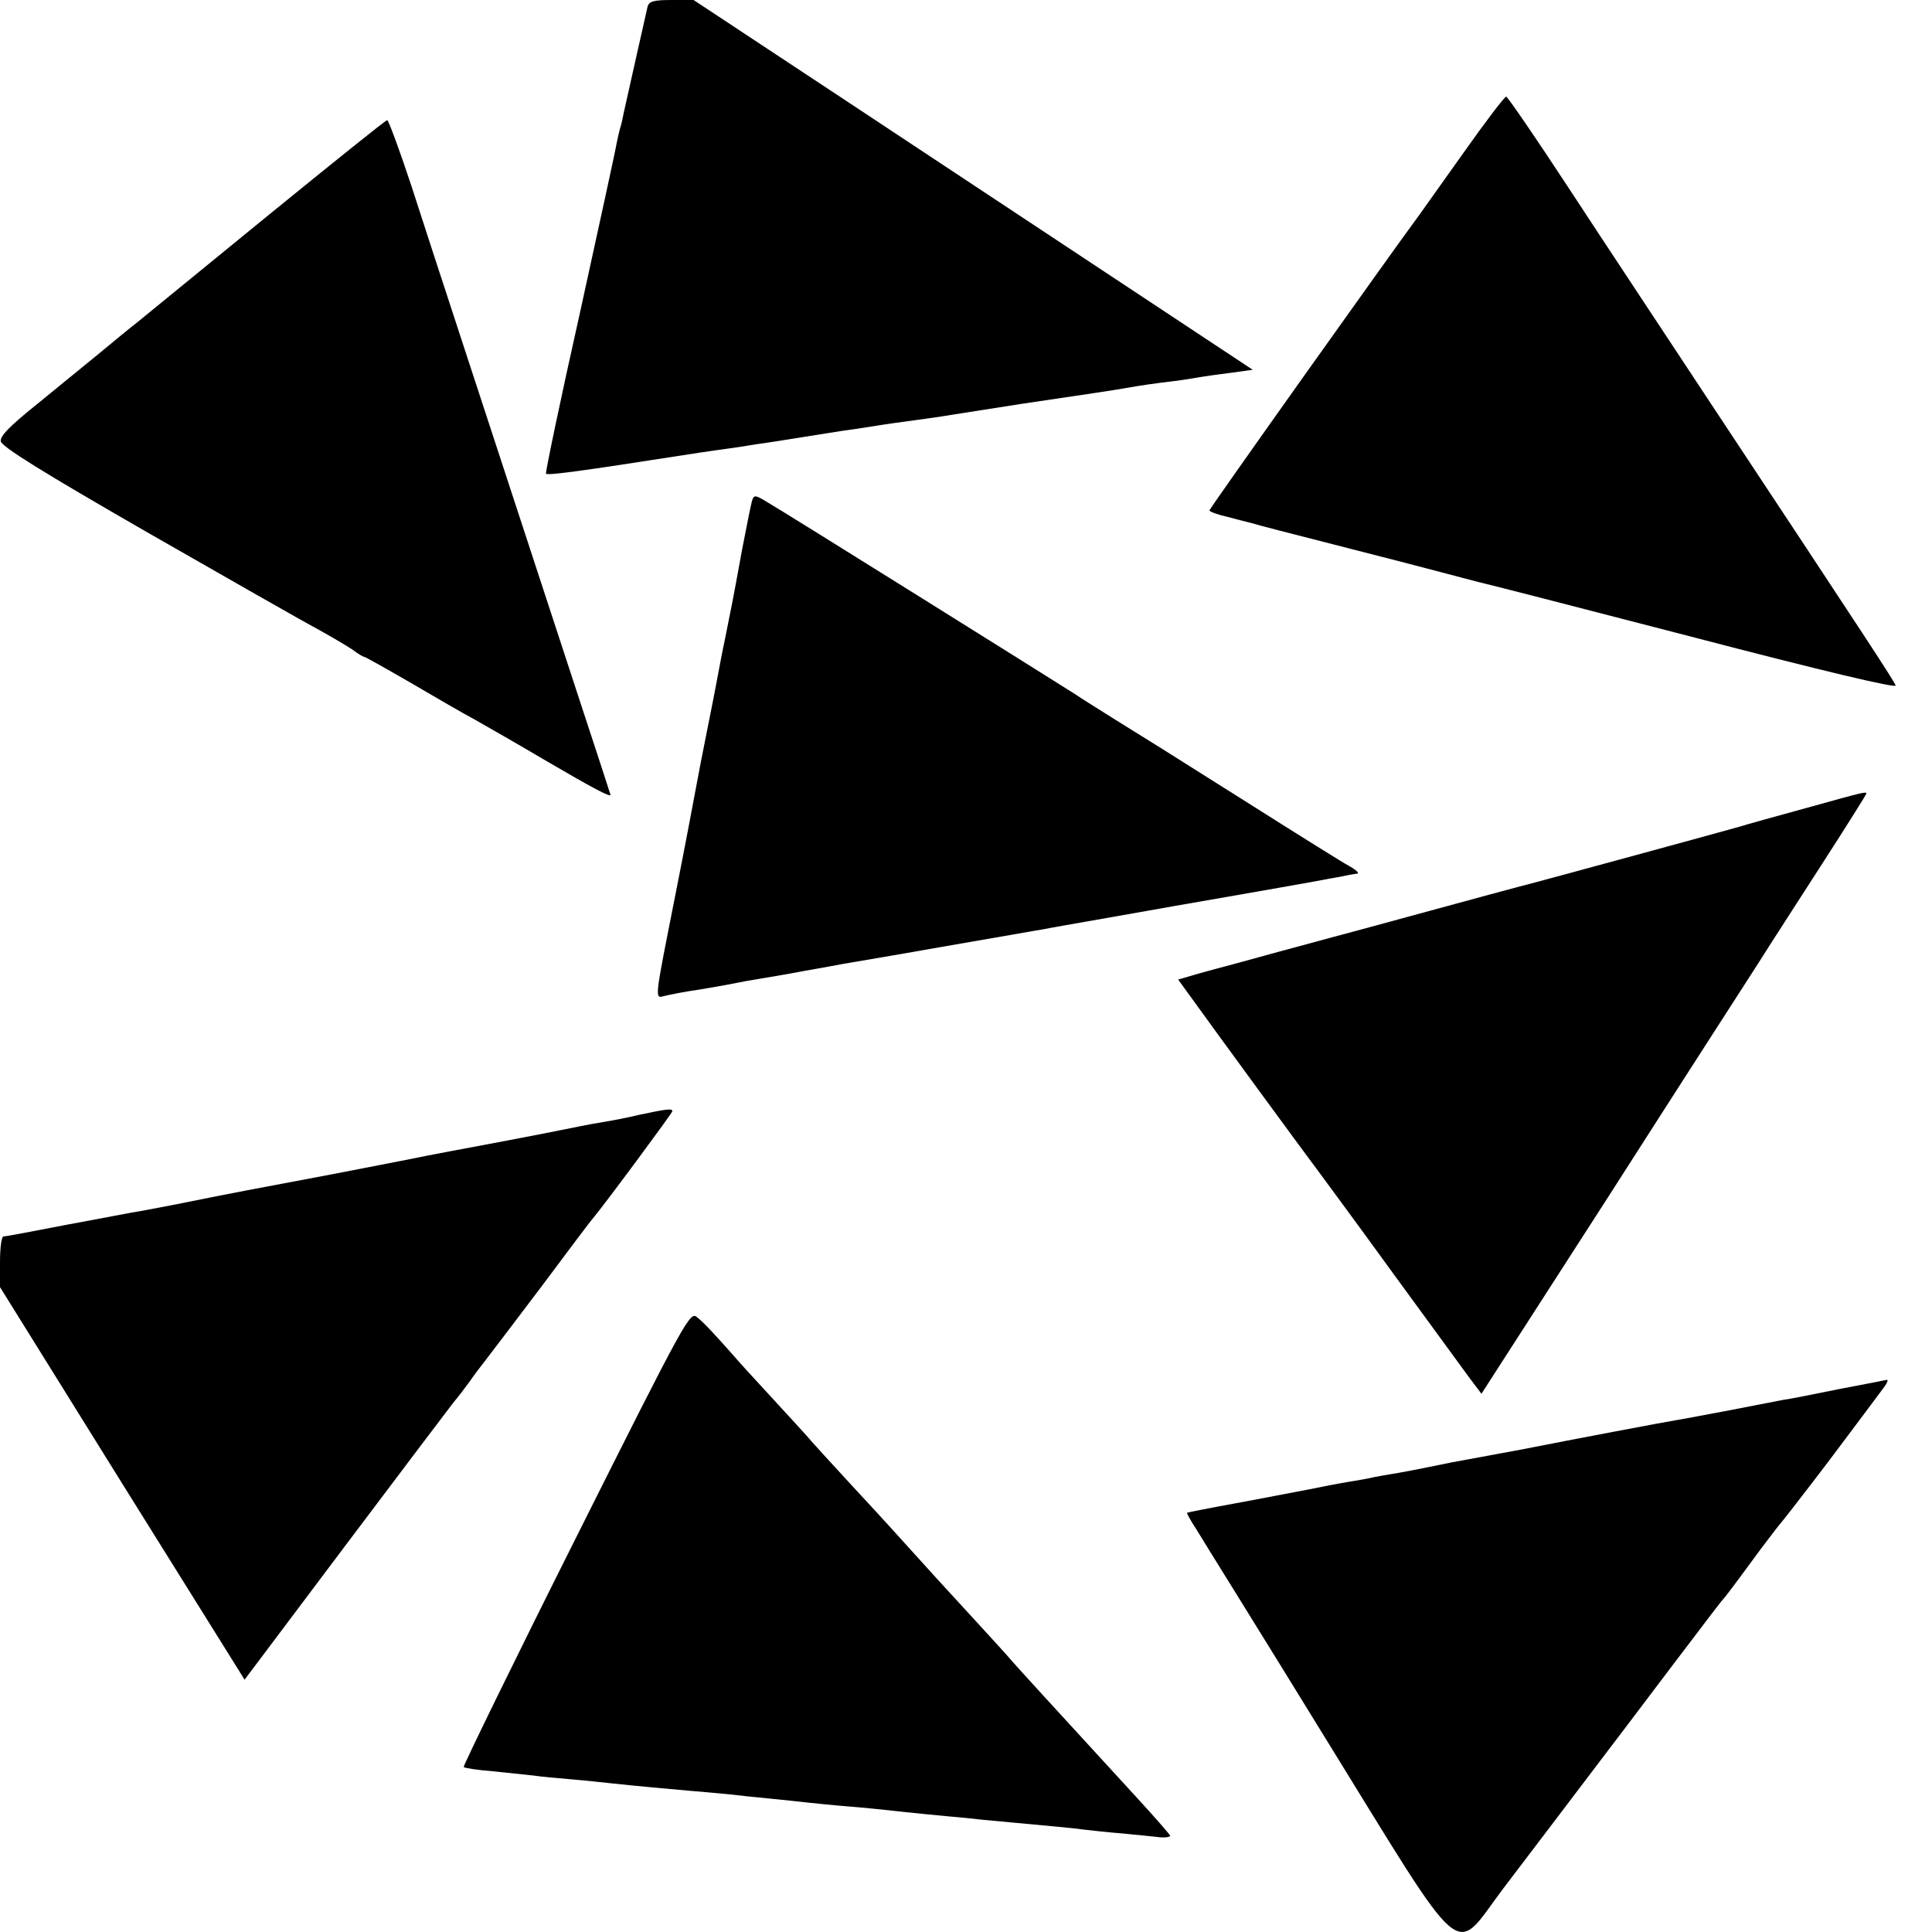 <?xml version="1.0" standalone="no"?>
<!DOCTYPE svg PUBLIC "-//W3C//DTD SVG 20010904//EN"
 "http://www.w3.org/TR/2001/REC-SVG-20010904/DTD/svg10.dtd">
<svg version="1.0" xmlns="http://www.w3.org/2000/svg"
 width="500pt" height="500pt" viewBox="0 0 500 500"
 preserveAspectRatio="xMidYMid meet">
<g transform="translate(0,500) scale(0.1,-0.1)"
fill="#000000" stroke="none">
<path d="M1676 4983 c-4 -17 -53 -235 -62 -276 -2 -10 -5 -26 -8 -35 -3 -9 -7
-28 -10 -42 -2 -14 -45 -211 -95 -439 -51 -227 -90 -415 -88 -417 5 -5 105 9
342 46 39 6 84 13 100 15 17 2 48 7 70 10 22 4 51 8 65 10 14 2 57 9 95 15 39
6 81 13 95 15 14 2 44 6 68 10 23 4 52 8 65 10 67 9 125 17 147 21 30 5 129
20 185 29 162 24 244 36 270 41 46 8 76 12 125 18 25 3 54 8 65 10 12 2 47 7
79 11 l58 8 -328 217 c-181 120 -507 335 -724 479 l-395 261 -57 0 c-45 0 -58
-3 -62 -17z"/>
<path d="M3790 4608 c-56 -79 -108 -152 -116 -163 -79 -107 -544 -761 -544
-766 0 -3 21 -11 48 -17 26 -7 54 -14 62 -16 8 -3 105 -28 215 -56 110 -28
234 -60 275 -71 41 -11 84 -22 95 -25 11 -2 260 -66 553 -142 337 -88 531
-134 528 -126 -5 13 -71 114 -472 720 -120 182 -289 437 -374 567 -85 130
-158 236 -162 237 -4 0 -53 -64 -108 -142z"/>
<path d="M692 4441 c-167 -136 -319 -261 -339 -277 -21 -16 -64 -52 -98 -80
-33 -27 -104 -85 -158 -129 -71 -57 -97 -83 -95 -97 2 -14 112 -82 378 -235
206 -118 404 -231 440 -250 36 -20 77 -44 92 -54 14 -11 28 -19 31 -19 2 0 56
-30 118 -66 63 -37 139 -81 169 -97 30 -17 114 -65 185 -107 118 -69 165 -94
165 -87 0 1 -38 117 -84 257 -231 706 -381 1162 -431 1318 -31 94 -60 172 -63
171 -4 0 -143 -112 -310 -248z"/>
<path d="M1946 3703 c-3 -10 -14 -67 -26 -128 -11 -60 -22 -121 -25 -135 -3
-14 -7 -36 -10 -50 -3 -14 -7 -36 -10 -50 -3 -14 -8 -38 -11 -55 -3 -16 -16
-86 -30 -155 -14 -69 -29 -147 -34 -175 -5 -27 -27 -144 -50 -260 -58 -294
-57 -279 -28 -272 12 3 52 11 88 16 36 6 76 13 90 16 14 3 41 8 60 11 19 3 73
12 120 21 47 8 94 17 105 19 11 2 126 21 255 44 129 22 246 43 260 45 14 3 77
14 140 25 63 11 124 22 136 24 11 2 101 18 200 35 98 17 188 33 199 35 11 2
40 7 65 12 25 4 48 9 53 10 4 1 13 2 19 3 7 0 -1 9 -19 19 -17 9 -129 79 -249
155 -121 76 -228 144 -238 150 -50 31 -195 121 -226 142 -66 42 -755 473 -792
494 -34 21 -37 21 -42 4z"/>
<path d="M4675 2909 c-77 -21 -156 -43 -175 -49 -42 -12 -548 -150 -570 -155
-8 -2 -116 -31 -240 -65 -124 -34 -232 -63 -240 -65 -8 -2 -40 -11 -70 -19
-30 -8 -104 -28 -165 -45 -60 -16 -123 -33 -138 -38 l-28 -8 29 -40 c58 -81
307 -421 333 -455 14 -19 102 -138 194 -265 92 -126 181 -248 198 -271 l31
-41 331 514 c181 283 355 553 386 601 30 48 106 165 167 260 62 96 112 176
112 178 0 6 -4 5 -155 -37z"/>
<path d="M1655 2115 c-33 -8 -76 -16 -95 -19 -19 -3 -46 -8 -60 -11 -14 -3
-36 -7 -50 -10 -14 -3 -86 -17 -160 -31 -74 -14 -178 -33 -230 -44 -52 -10
-178 -35 -280 -54 -102 -19 -196 -37 -210 -40 -14 -3 -59 -12 -100 -20 -41 -8
-88 -17 -105 -20 -16 -2 -101 -19 -189 -35 -87 -17 -162 -31 -167 -31 -5 0 -9
-29 -9 -66 l0 -65 316 -508 317 -508 260 346 c143 190 270 358 281 372 12 14
30 38 41 53 11 16 29 40 41 55 11 14 76 100 145 191 68 91 127 170 132 175 38
46 207 275 207 279 0 8 -14 6 -85 -9z"/>
<path d="M1490 1019 c-162 -323 -292 -590 -290 -592 3 -3 37 -8 75 -11 39 -4
86 -9 105 -11 19 -3 64 -7 100 -10 36 -3 81 -8 100 -10 64 -7 154 -15 210 -20
30 -2 75 -7 100 -9 25 -3 72 -8 105 -11 33 -3 76 -8 95 -10 19 -2 67 -7 105
-10 39 -3 86 -8 105 -10 19 -2 62 -7 95 -10 33 -3 81 -8 106 -10 25 -3 66 -7
90 -9 129 -12 187 -17 214 -21 17 -2 62 -7 100 -10 39 -4 83 -8 98 -10 15 -1
27 1 25 5 -2 4 -41 49 -88 100 -47 51 -96 105 -110 120 -80 87 -197 215 -210
230 -8 10 -51 57 -95 105 -44 48 -89 97 -100 109 -106 117 -139 154 -219 240
-50 54 -98 107 -106 116 -8 10 -53 59 -100 110 -47 51 -92 100 -100 110 -46
52 -78 87 -96 101 -18 16 -28 -1 -314 -572z"/>
<path d="M4759 1405 c-63 -13 -129 -26 -145 -28 -16 -3 -78 -15 -139 -27 -60
-11 -121 -23 -135 -25 -21 -3 -295 -55 -370 -70 -14 -3 -52 -10 -85 -16 -33
-6 -91 -17 -130 -24 -87 -18 -135 -27 -155 -30 -8 -1 -28 -5 -45 -8 -16 -4
-46 -9 -65 -12 -19 -3 -66 -12 -105 -20 -38 -7 -124 -24 -190 -36 -66 -12
-121 -23 -123 -24 -1 -1 9 -20 23 -41 13 -22 164 -264 333 -539 373 -604 330
-568 462 -393 47 62 159 209 249 328 90 118 195 258 235 310 39 52 76 100 81
106 11 12 26 32 101 134 27 36 51 67 54 70 3 3 60 76 126 163 65 87 127 169
137 183 10 13 15 23 10 23 -4 -1 -60 -12 -124 -24z"/>
</g>
</svg>

